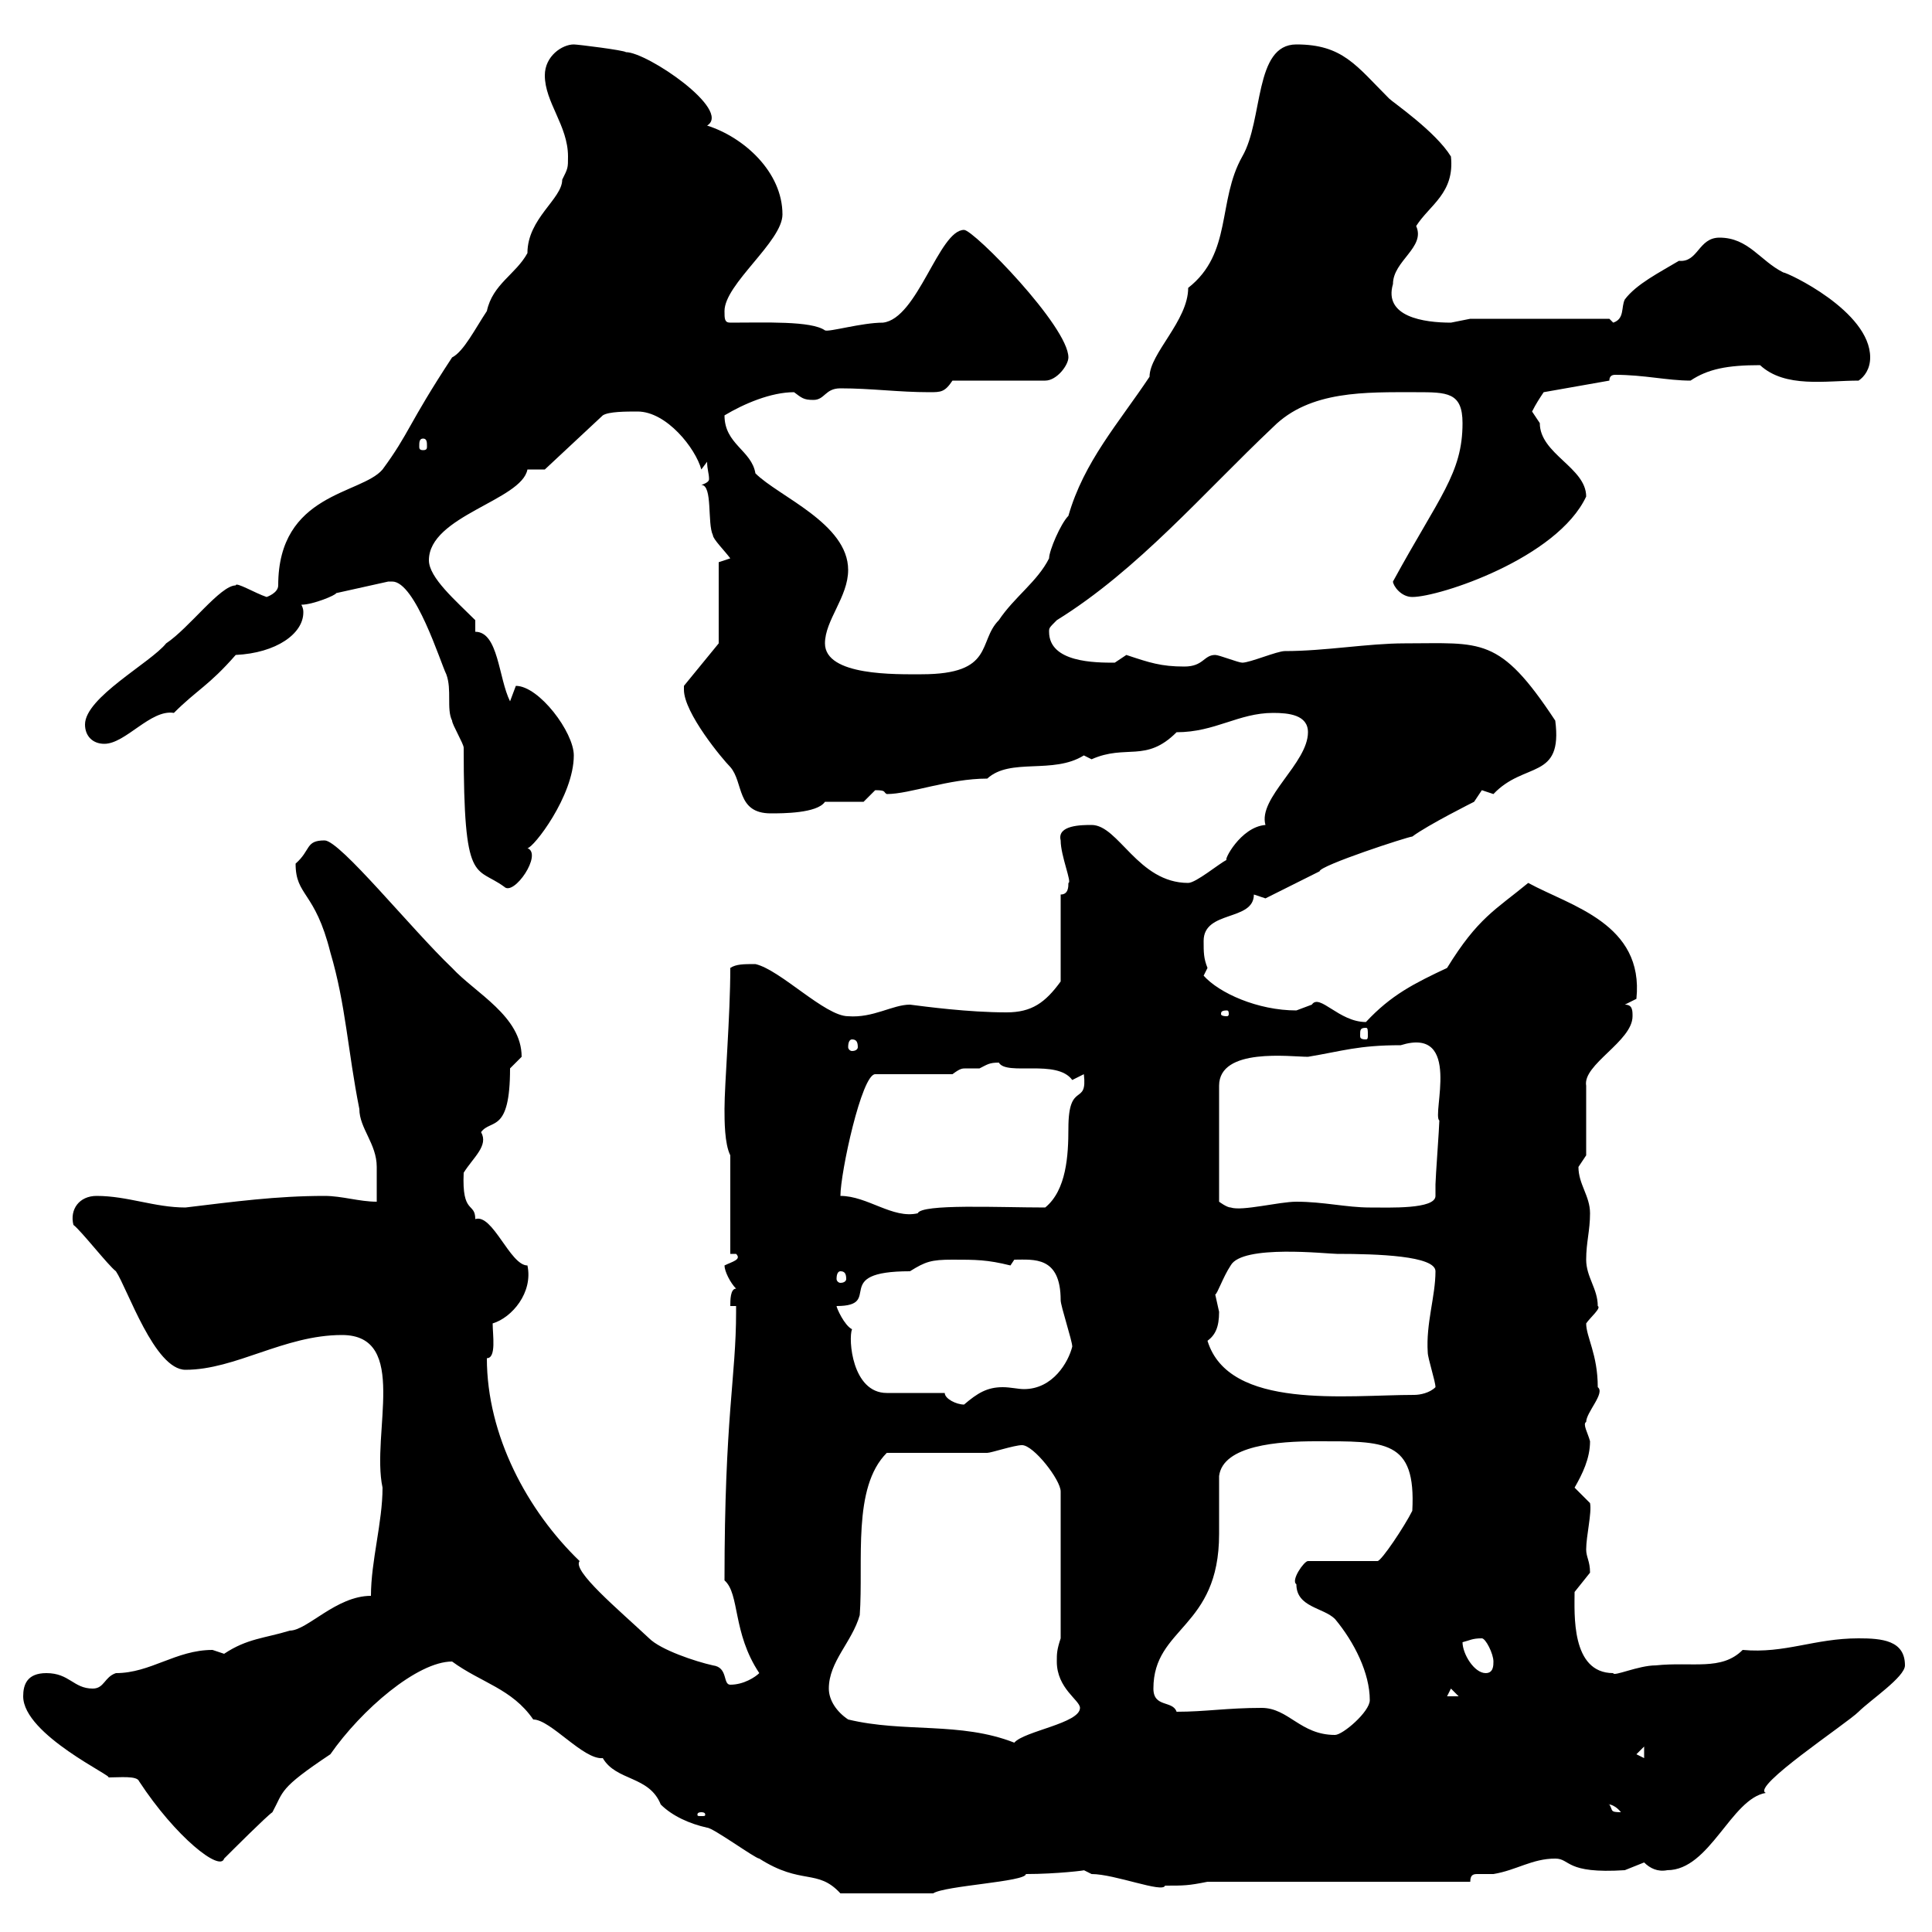 <svg xmlns="http://www.w3.org/2000/svg" xmlns:xlink="http://www.w3.org/1999/xlink" width="300" height="300"><path d="M70.20 258C74.70 261.30 79.50 262.20 82.80 267C85.50 267 90.60 273.30 93.60 273C95.70 276.60 100.80 275.70 102.60 280.20C104.40 282 107.10 283.20 109.80 283.80C110.70 283.80 117.30 288.60 117.90 288.60C124.50 292.80 126.90 290.10 130.50 294L144.90 294C146.70 292.80 159.30 292.20 159.30 291C164.10 291 168.90 290.40 168.30 290.40C168.30 290.40 169.50 291 169.50 291C173.10 291 180.60 294 180.90 292.80C183.90 292.80 184.50 292.80 187.50 292.20L228.30 292.20C228.30 291 228.90 291 229.50 291C230.40 291 231.30 291 231.90 291C235.50 290.40 237.90 288.60 241.50 288.60C243.90 288.60 243 291 252.30 290.40C252.30 290.40 255.30 289.20 255.30 289.20C256.20 290.10 257.40 290.70 258.90 290.40C265.50 290.40 268.80 279.30 274.20 278.40C271.80 277.50 286.80 267.60 288.60 265.80C290.40 264 295.80 260.40 295.80 258.60C295.80 254.70 292.20 254.40 288.60 254.40C281.70 254.40 277.20 256.80 270.60 256.20C267.30 259.50 262.80 258 257.10 258.60C254.40 258.60 250.50 260.40 250.50 259.80C243.90 259.80 244.50 250.50 244.50 247.20C244.50 247.20 246.90 244.20 246.90 244.20C246.90 242.40 246.30 241.80 246.30 240.60C246.30 238.50 247.20 234.90 246.90 233.40C246.90 233.40 244.50 231 244.50 231C245.70 228.90 246.90 226.50 246.90 223.80C246.60 222.60 245.70 221.10 246.30 220.80C246.30 219.30 249.30 216.30 248.10 215.40C248.10 210.30 246.30 207.60 246.30 205.50C246.90 204.60 248.70 203.10 248.10 202.80C248.10 200.10 246.30 198.30 246.30 195.60C246.30 192.90 246.90 191.10 246.90 188.40C246.90 185.70 245.10 183.90 245.10 181.20C245.10 181.20 246.30 179.40 246.30 179.40L246.30 168.60C245.70 165.30 253.50 161.70 253.50 157.80C253.50 156.90 253.50 156 252.30 156L254.10 155.10C255.30 143.40 243.90 140.70 237.30 137.10C232.20 141.30 229.50 142.50 224.70 150.30C219.60 152.70 216 154.50 212.10 158.70C207.90 158.70 204.90 154.20 203.70 156C203.70 156 201.30 156.90 201.30 156.90C195.30 156.90 189.30 154.20 186.90 151.50C186.90 151.50 187.50 150.30 187.50 150.30C186.90 148.80 186.90 147.90 186.90 146.10C186.90 141.30 194.70 143.10 194.70 138.90C194.70 138.90 196.50 139.50 196.50 139.50L204.90 135.30C204.90 134.40 218.70 129.90 219.30 129.90C221.70 128.10 228.90 124.50 228.90 124.50L230.10 122.70C230.10 122.70 231.90 123.30 231.90 123.30C236.70 118.20 242.70 121.20 241.50 111.90C232.80 98.70 230.10 99.90 218.10 99.90C212.40 99.90 205.80 101.10 199.50 101.10C198.30 101.10 194.10 102.90 192.90 102.90C192.30 102.90 189.30 101.70 188.70 101.70C186.90 101.70 186.90 103.50 183.90 103.50C180.30 103.50 178.50 102.90 174.90 101.70C174.90 101.70 173.10 102.90 173.10 102.90C170.10 102.90 162.90 102.90 162.90 98.10C162.90 97.50 162.90 97.50 164.10 96.30C176.70 88.50 186.90 76.50 197.70 66.30C203.40 60.60 212.10 60.90 219.90 60.90C224.70 60.90 227.10 60.90 227.10 65.70C227.10 73.50 223.50 77.10 216.30 90.30C216.30 90.90 217.50 92.70 219.30 92.70C223.50 92.70 241.80 86.70 246.30 77.10C246.30 72.60 239.10 70.50 239.10 65.70C239.10 65.70 237.90 63.90 237.90 63.90C238.50 62.70 239.10 61.80 239.70 60.90L249.90 59.10C249.90 58.50 250.20 58.20 250.80 58.20C255.30 58.20 258.90 59.10 262.50 59.10C265.20 57.30 268.20 56.70 273.30 56.70C277.20 60.30 283.50 59.10 288.60 59.10C289.50 58.50 290.40 57.30 290.40 55.50C290.40 48.30 277.50 42.30 276.90 42.30C273.30 40.50 271.50 36.90 267 36.90C263.70 36.90 263.70 40.80 260.70 40.50C257.70 42.30 254.10 44.10 252.30 46.50C251.70 47.70 252.30 49.50 250.50 50.10L249.90 49.50L228.30 49.50C228.30 49.50 225.30 50.10 225.30 50.10C221.10 50.10 214.80 49.20 216.30 44.10C216.30 40.50 221.40 38.40 219.90 35.10C222 31.80 225.90 30 225.30 24.30C222.90 20.40 216.30 15.90 215.70 15.30C210.60 10.20 208.50 6.90 201.30 6.90C194.70 6.90 196.20 18.60 192.90 24.30C189 31.20 191.40 39.30 184.50 44.70C184.50 49.80 178.50 54.90 178.50 58.50C173.70 65.70 168.30 71.70 165.90 80.10C164.70 81.30 162.90 85.50 162.90 86.70C161.10 90.30 157.50 92.70 155.10 96.30C151.80 99.60 154.50 104.70 143.10 104.70C139.20 104.70 128.10 105 128.10 99.90C128.10 96.30 131.70 92.70 131.70 88.50C131.70 81.30 120.90 77.10 117.30 73.50C116.70 69.90 112.50 69 112.50 64.50C115.50 62.70 119.70 60.90 123.30 60.90C124.50 61.80 124.80 62.10 126.30 62.10C128.10 62.10 128.10 60.30 130.50 60.30C135.30 60.30 139.50 60.90 144.30 60.90C146.10 60.90 146.70 60.90 147.90 59.10L162.30 59.10C164.10 59.10 165.90 56.70 165.90 55.50C165.90 50.70 151.20 35.70 149.70 35.70C145.80 35.70 142.50 49.50 137.10 50.10C133.80 50.10 128.70 51.60 128.10 51.30C126 49.80 118.80 50.10 113.40 50.10C112.50 50.10 112.50 49.50 112.50 48.30C112.50 44.10 121.50 37.50 121.50 33.30C121.50 26.70 115.50 21.30 109.80 19.50C113.70 17.10 100.50 8.10 97.20 8.10C96.90 7.80 89.70 6.90 89.10 6.90C87.30 6.90 84.60 8.70 84.60 11.70C84.60 15.90 88.20 19.50 88.20 24.30C88.20 26.10 88.20 26.10 87.30 27.90C87.30 30.90 81.90 33.90 81.90 39.30C80.10 42.60 76.50 44.10 75.60 48.30C73.80 51 72 54.60 70.20 55.50C63.30 66 63.60 67.20 59.40 72.90C56.10 76.80 43.20 76.50 43.20 90.90C43.20 92.10 41.40 92.70 41.40 92.70C39.60 92.10 36.60 90.30 36.60 90.90C34.20 90.90 29.40 97.50 25.80 99.90C23.40 102.90 13.20 108.30 13.20 112.50C13.20 114.30 14.40 115.50 16.20 115.50C19.50 115.50 23.40 110.10 27 110.70C30.60 107.10 32.40 106.50 36.60 101.70C42.90 101.40 47.10 98.40 47.10 95.10C47.10 94.80 47.10 94.50 46.80 93.90C48.60 93.90 52.20 92.40 52.20 92.10L60.30 90.30C60.30 90.30 60.90 90.30 60.90 90.30C64.50 90.30 68.40 102.90 69.30 104.70C70.20 107.10 69.30 110.10 70.20 111.90C70.20 112.50 72 115.50 72 116.10C72 137.70 73.80 134.40 78.30 137.70C79.80 139.20 84.30 132.60 81.90 131.70C82.80 131.70 89.10 123.60 89.10 117.30C89.10 113.70 83.70 106.50 80.10 106.50C80.10 106.50 79.20 108.90 79.20 108.90C77.40 105.30 77.40 98.10 73.80 98.10L73.80 96.30C70.80 93.30 66.60 89.70 66.60 87C66.60 80.10 81 77.70 81.90 72.90C81.90 72.90 84.60 72.90 84.60 72.90L93.60 64.50C94.50 63.90 97.20 63.90 99 63.90C103.50 63.90 108 69.60 108.90 72.90C108.90 72.90 109.80 71.70 109.80 71.70C109.80 72.90 110.10 73.50 110.10 74.40C110.10 74.70 109.80 75 108.90 75.30C110.70 75.30 109.80 81.30 110.70 83.10C110.70 83.70 112.50 85.50 113.40 86.70L111.60 87.30L111.60 99.90L106.20 106.50L106.20 107.10C106.20 110.70 112.20 117.90 113.40 119.10C115.50 121.50 114.30 126.30 119.70 126.30C121.50 126.30 126.90 126.30 128.10 124.50L134.10 124.50C134.10 124.50 135.90 122.70 135.90 122.70C137.70 122.70 137.10 123 137.70 123.30C141.30 123.30 147.30 120.90 153.30 120.90C156.90 117.60 163.50 120.30 168.30 117.30C168.30 117.30 169.50 117.90 169.50 117.90C174.90 115.50 177.90 118.50 182.70 113.70C188.70 113.70 192.30 110.70 197.70 110.70C200.10 110.70 203.10 111 203.10 113.70C203.10 118.50 195.30 123.90 196.50 128.10C192.60 128.40 189.90 133.80 190.50 133.50C189.30 134.10 185.70 137.10 184.50 137.10C176.70 137.10 173.70 128.10 169.50 128.10C168 128.10 164.10 128.10 164.70 130.50C164.70 132.90 166.50 137.10 165.90 137.10C165.90 137.70 165.90 138.90 164.70 138.90L164.70 152.40C162.30 155.70 160.20 157.20 156.30 157.20C150.30 157.20 143.70 156.30 141.30 156C138.60 156 135.60 158.10 131.70 157.80C128.10 157.80 121.20 150.60 117.30 149.70C115.50 149.70 114.30 149.70 113.40 150.30C113.40 157.80 112.50 168.30 112.50 172.20C112.50 174 112.50 177.60 113.40 179.40L113.40 194.70L114.30 194.70C115.20 195.60 113.70 195.90 112.50 196.50C112.50 197.40 113.40 199.20 114.30 200.10C113.40 200.10 113.40 201.90 113.40 202.80L114.30 202.80C114.30 202.80 114.30 203.70 114.30 203.70C114.30 213.90 112.50 219.90 112.50 245.40C114.90 247.50 113.70 253.50 117.90 259.80C117.30 260.40 115.50 261.60 113.40 261.60C112.20 261.60 113.10 258.90 110.70 258.60C108 258 102.60 256.20 100.80 254.40C96 249.90 88.80 243.90 90 242.40C81.90 234.60 75.60 222.90 75.60 210.90C77.10 210.90 76.50 207.30 76.50 205.50C79.50 204.60 82.80 200.70 81.90 196.50C79.20 196.50 76.50 188.40 73.80 189.30C73.80 186.60 71.70 188.70 72 182.10C73.50 179.70 75.90 177.90 74.70 175.80C76.20 173.70 79.20 176.10 79.20 165.90C79.20 165.90 81 164.10 81 164.10C81 157.80 73.80 154.20 70.20 150.30C63.90 144.30 52.80 130.50 50.40 130.50C47.40 130.50 48.30 132 45.90 134.10C45.90 139.20 48.90 138.30 51.30 147.90C53.70 156 54 163.20 55.80 172.20C55.80 175.20 58.50 177.60 58.50 181.20C58.50 182.10 58.50 185.70 58.50 186.60C55.80 186.60 53.10 185.70 50.40 185.70C42.90 185.70 36.30 186.60 28.80 187.50C24 187.50 19.80 185.70 15 185.70C12.30 185.70 10.80 187.80 11.40 190.20C12.60 191.10 16.80 196.50 18 197.40C19.80 200.10 24 212.70 28.80 212.70C36.60 212.70 44.10 207.30 53.10 207.30C63.60 207.30 57.60 222.60 59.40 231C59.40 236.40 57.60 242.40 57.60 247.80C52.20 247.80 47.70 253.20 45 253.20C41.10 254.40 38.40 254.40 34.80 256.80C34.80 256.80 33 256.20 33 256.20C27.30 256.20 23.40 259.80 18 259.80C16.20 260.40 16.20 262.20 14.40 262.20C11.40 262.20 10.80 259.80 7.20 259.80C4.20 259.80 3.60 261.60 3.60 263.40C3.60 269.40 18 276 16.80 276C18.60 276 21.30 275.70 21.60 276.60C27.30 285.30 34.20 290.70 34.80 288.60C36 287.40 41.40 282 42.30 281.40C44.10 278.10 43.20 277.80 51.30 272.40C56.10 265.50 64.80 258 70.20 258ZM108.90 281.40C109.50 281.40 109.50 281.70 109.50 281.70C109.50 282 109.50 282 108.90 282C108.30 282 108.30 282 108.30 281.70C108.30 281.70 108.30 281.40 108.90 281.40ZM249.90 280.20C249.30 280.20 250.50 279.90 251.70 281.40C249.90 281.40 250.50 281.10 249.90 280.20ZM254.10 272.40L255.30 271.20L255.30 273ZM131.70 267C129.90 265.80 128.70 264 128.70 262.20C128.70 258 132.30 255 133.50 250.80C134.10 242.40 132.30 231 137.70 225.60C140.70 225.60 150.30 225.60 153.30 225.60C153.90 225.60 157.50 224.40 158.70 224.40C160.50 224.40 164.70 229.80 164.70 231.60L164.70 254.40C164.10 256.20 164.10 256.80 164.10 258C164.10 262.20 167.70 264 167.70 265.20C167.70 267.60 159 268.80 157.50 270.60C149.10 267.30 140.40 269.10 131.70 267ZM195.90 265.20C190.50 265.20 187.20 265.80 182.70 265.80C182.10 264 179.10 265.20 179.10 262.20C179.10 252.60 189.30 252.90 189.30 238.20C189.30 237 189.30 229.80 189.30 229.20C189.90 224.40 198.60 223.80 204.30 223.80C215.10 223.80 219.90 223.50 219.30 234.60C218.10 237 214.50 242.40 213.90 242.40L203.10 242.40C202.50 242.40 200.40 245.40 201.30 246C201.30 249.60 205.50 249.60 207.30 251.40C210.30 255 212.70 259.80 212.70 264C212.70 265.80 208.50 269.40 207.30 269.40C201.90 269.40 200.10 265.20 195.90 265.20ZM225.30 262.20L226.50 263.40L224.70 263.40ZM227.10 255C228.30 254.70 228.60 254.40 230.10 254.40C230.70 254.40 231.90 256.80 231.90 258C231.90 258.60 231.90 259.80 230.70 259.80C228.90 259.80 227.10 256.80 227.10 255ZM146.70 216.30L137.70 216.30C132.30 216.30 131.70 207.90 132.30 206.40C131.10 205.80 129.90 203.10 129.90 202.80C137.40 202.80 128.70 197.40 141.30 197.40C143.70 195.90 144.60 195.60 147.90 195.60C151.50 195.60 153.30 195.60 156.90 196.50C156.90 196.50 157.50 195.60 157.50 195.60C160.50 195.60 164.70 195 164.70 201.90C164.70 202.80 166.50 208.20 166.50 209.10C165.90 211.50 163.50 215.70 159 215.70C158.10 215.70 156.90 215.40 155.70 215.40C153.30 215.40 151.80 216.30 149.70 218.10C148.50 218.10 146.70 217.20 146.70 216.30ZM187.50 208.20C188.70 207.30 189.30 206.10 189.30 203.70C189.30 203.70 188.70 201 188.70 201C189 201 189.90 198.30 191.10 196.50C192.90 193.20 206.10 194.70 207.60 194.70C213.90 194.70 222.90 195 222.90 197.40C222.90 201.30 221.40 205.50 221.70 210C221.70 210.90 222.90 214.50 222.90 215.40C222 216.30 220.50 216.60 219.60 216.60C209.10 216.60 190.80 219 187.50 208.20ZM130.50 197.40C131.10 197.40 131.40 197.70 131.40 198.60C131.40 198.90 131.10 199.20 130.50 199.20C130.20 199.20 129.90 198.90 129.90 198.60C129.90 197.70 130.20 197.40 130.50 197.40ZM130.50 185.70C130.50 182.10 133.80 166.80 135.90 166.80L147.90 166.80C149.10 165.90 149.40 165.90 150 165.90C150.90 165.90 151.50 165.90 152.10 165.90C153.30 165.30 153.60 165 155.10 165C156.30 167.10 164.10 164.40 166.50 167.70C166.50 167.70 168.30 166.80 168.30 166.80C168.90 171.90 165.90 167.70 165.90 175.20C165.90 179.40 165.60 184.80 162.30 187.50C155.10 187.50 143.10 186.90 142.50 188.40C138.60 189.30 134.70 185.70 130.50 185.70ZM217.50 162.30C227.10 159.30 222.30 173.10 223.50 174C223.50 174.90 222.90 183 222.90 183.90C222.90 184.20 222.90 184.80 222.90 185.70C222.90 187.80 215.70 187.50 212.70 187.50C209.10 187.50 205.50 186.60 201.30 186.60C198.60 186.60 192.90 188.10 191.10 187.50C190.50 187.50 189.30 186.60 189.30 186.60L189.30 168.60C189.30 162.60 200.40 164.10 203.10 164.10C208.50 163.20 210.90 162.30 217.50 162.30ZM132.30 161.40C132.90 161.40 133.20 161.70 133.20 162.60C133.20 162.90 132.90 163.20 132.30 163.20C132 163.20 131.70 162.90 131.70 162.60C131.70 161.70 132 161.40 132.30 161.40ZM212.10 159.60C212.40 159.60 212.40 159.90 212.40 160.80C212.40 161.10 212.40 161.40 212.10 161.40C211.20 161.40 211.20 161.10 211.20 160.80C211.20 159.90 211.20 159.60 212.10 159.60ZM190.50 156.90C190.80 156.90 190.80 157.20 190.80 157.50C190.80 157.50 190.80 157.80 190.50 157.80C189.60 157.80 189.60 157.50 189.60 157.50C189.60 157.20 189.60 156.90 190.50 156.90ZM65.70 68.10C66.30 68.10 66.30 68.70 66.30 69.30C66.30 69.60 66.30 69.90 65.70 69.90C65.10 69.90 65.10 69.60 65.10 69.30C65.10 68.70 65.10 68.10 65.70 68.10Z"/></svg>